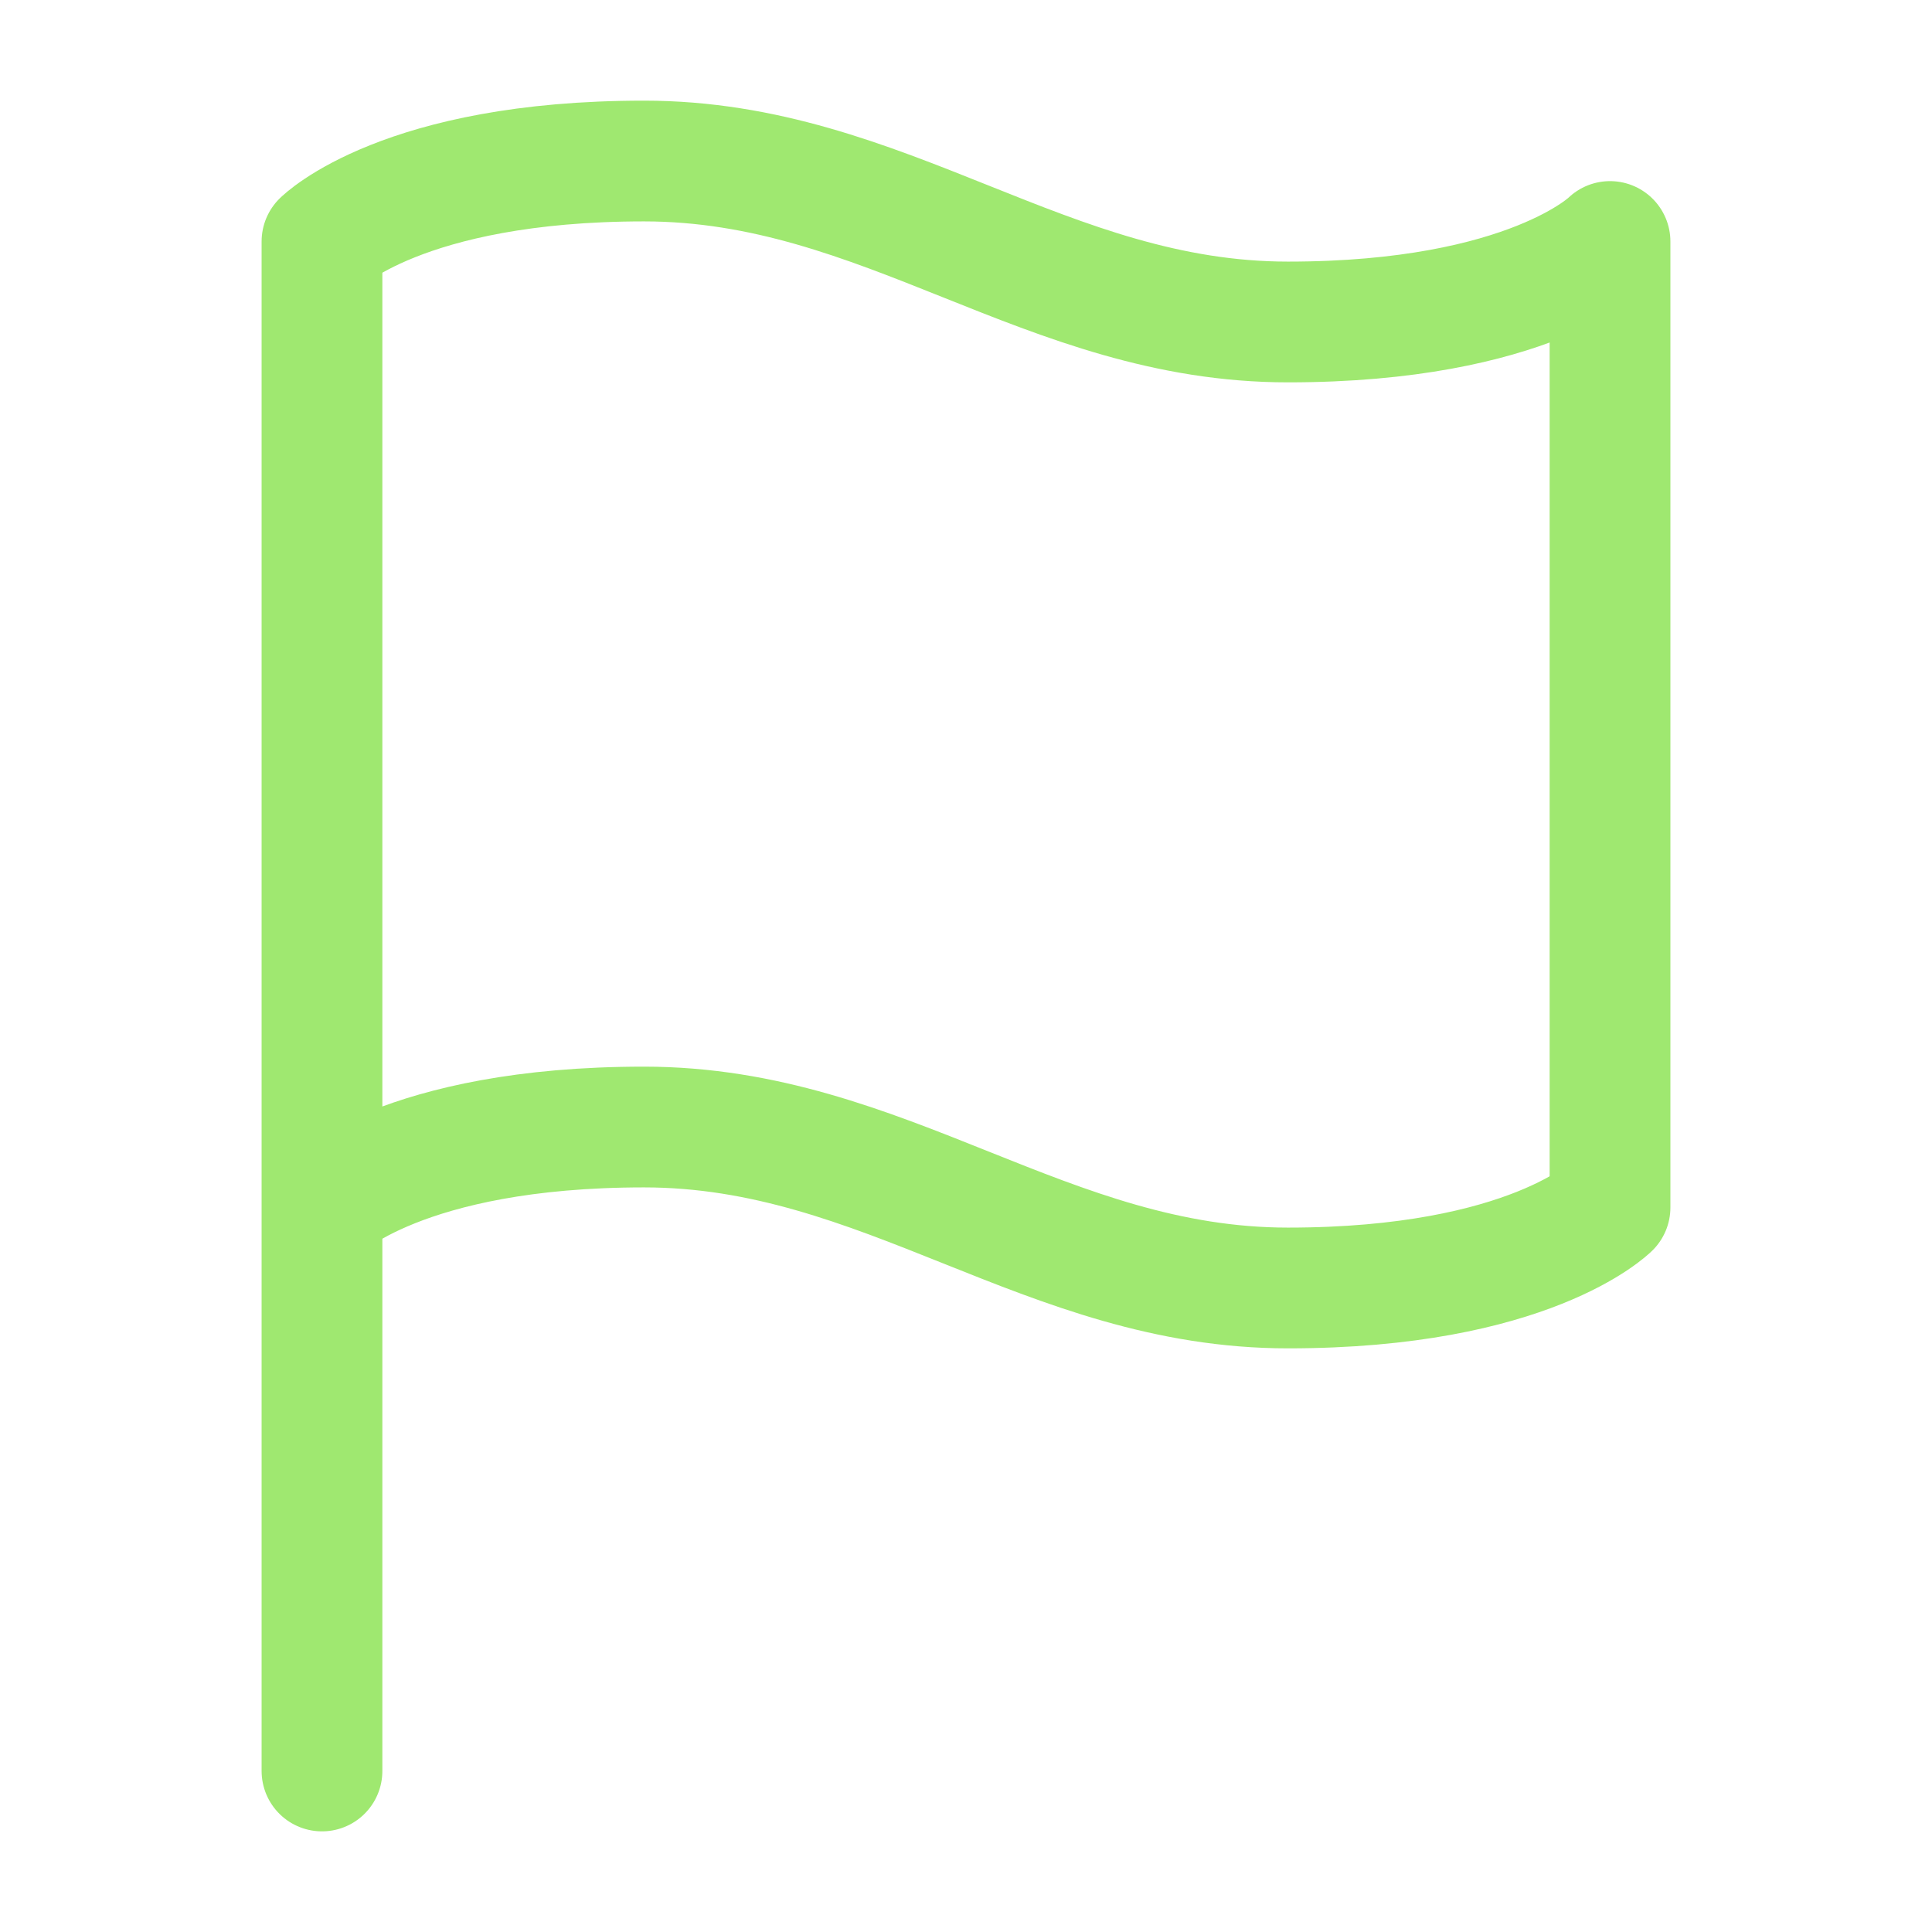 <svg width="32" height="32" viewBox="0 0 32 32" fill="none" xmlns="http://www.w3.org/2000/svg">
<path d="M5.333 20C5.333 20 6.667 18.667 10.667 18.667C14.667 18.667 17.333 21.333 21.333 21.333C25.333 21.333 26.667 20 26.667 20V4C26.667 4 25.333 5.333 21.333 5.333C17.333 5.333 14.667 2.667 10.667 2.667C6.667 2.667 5.333 4 5.333 4V20ZM5.333 20V29.333" stroke="#9FE870" stroke-width="2" stroke-linecap="round" stroke-linejoin="round"/>
</svg>
